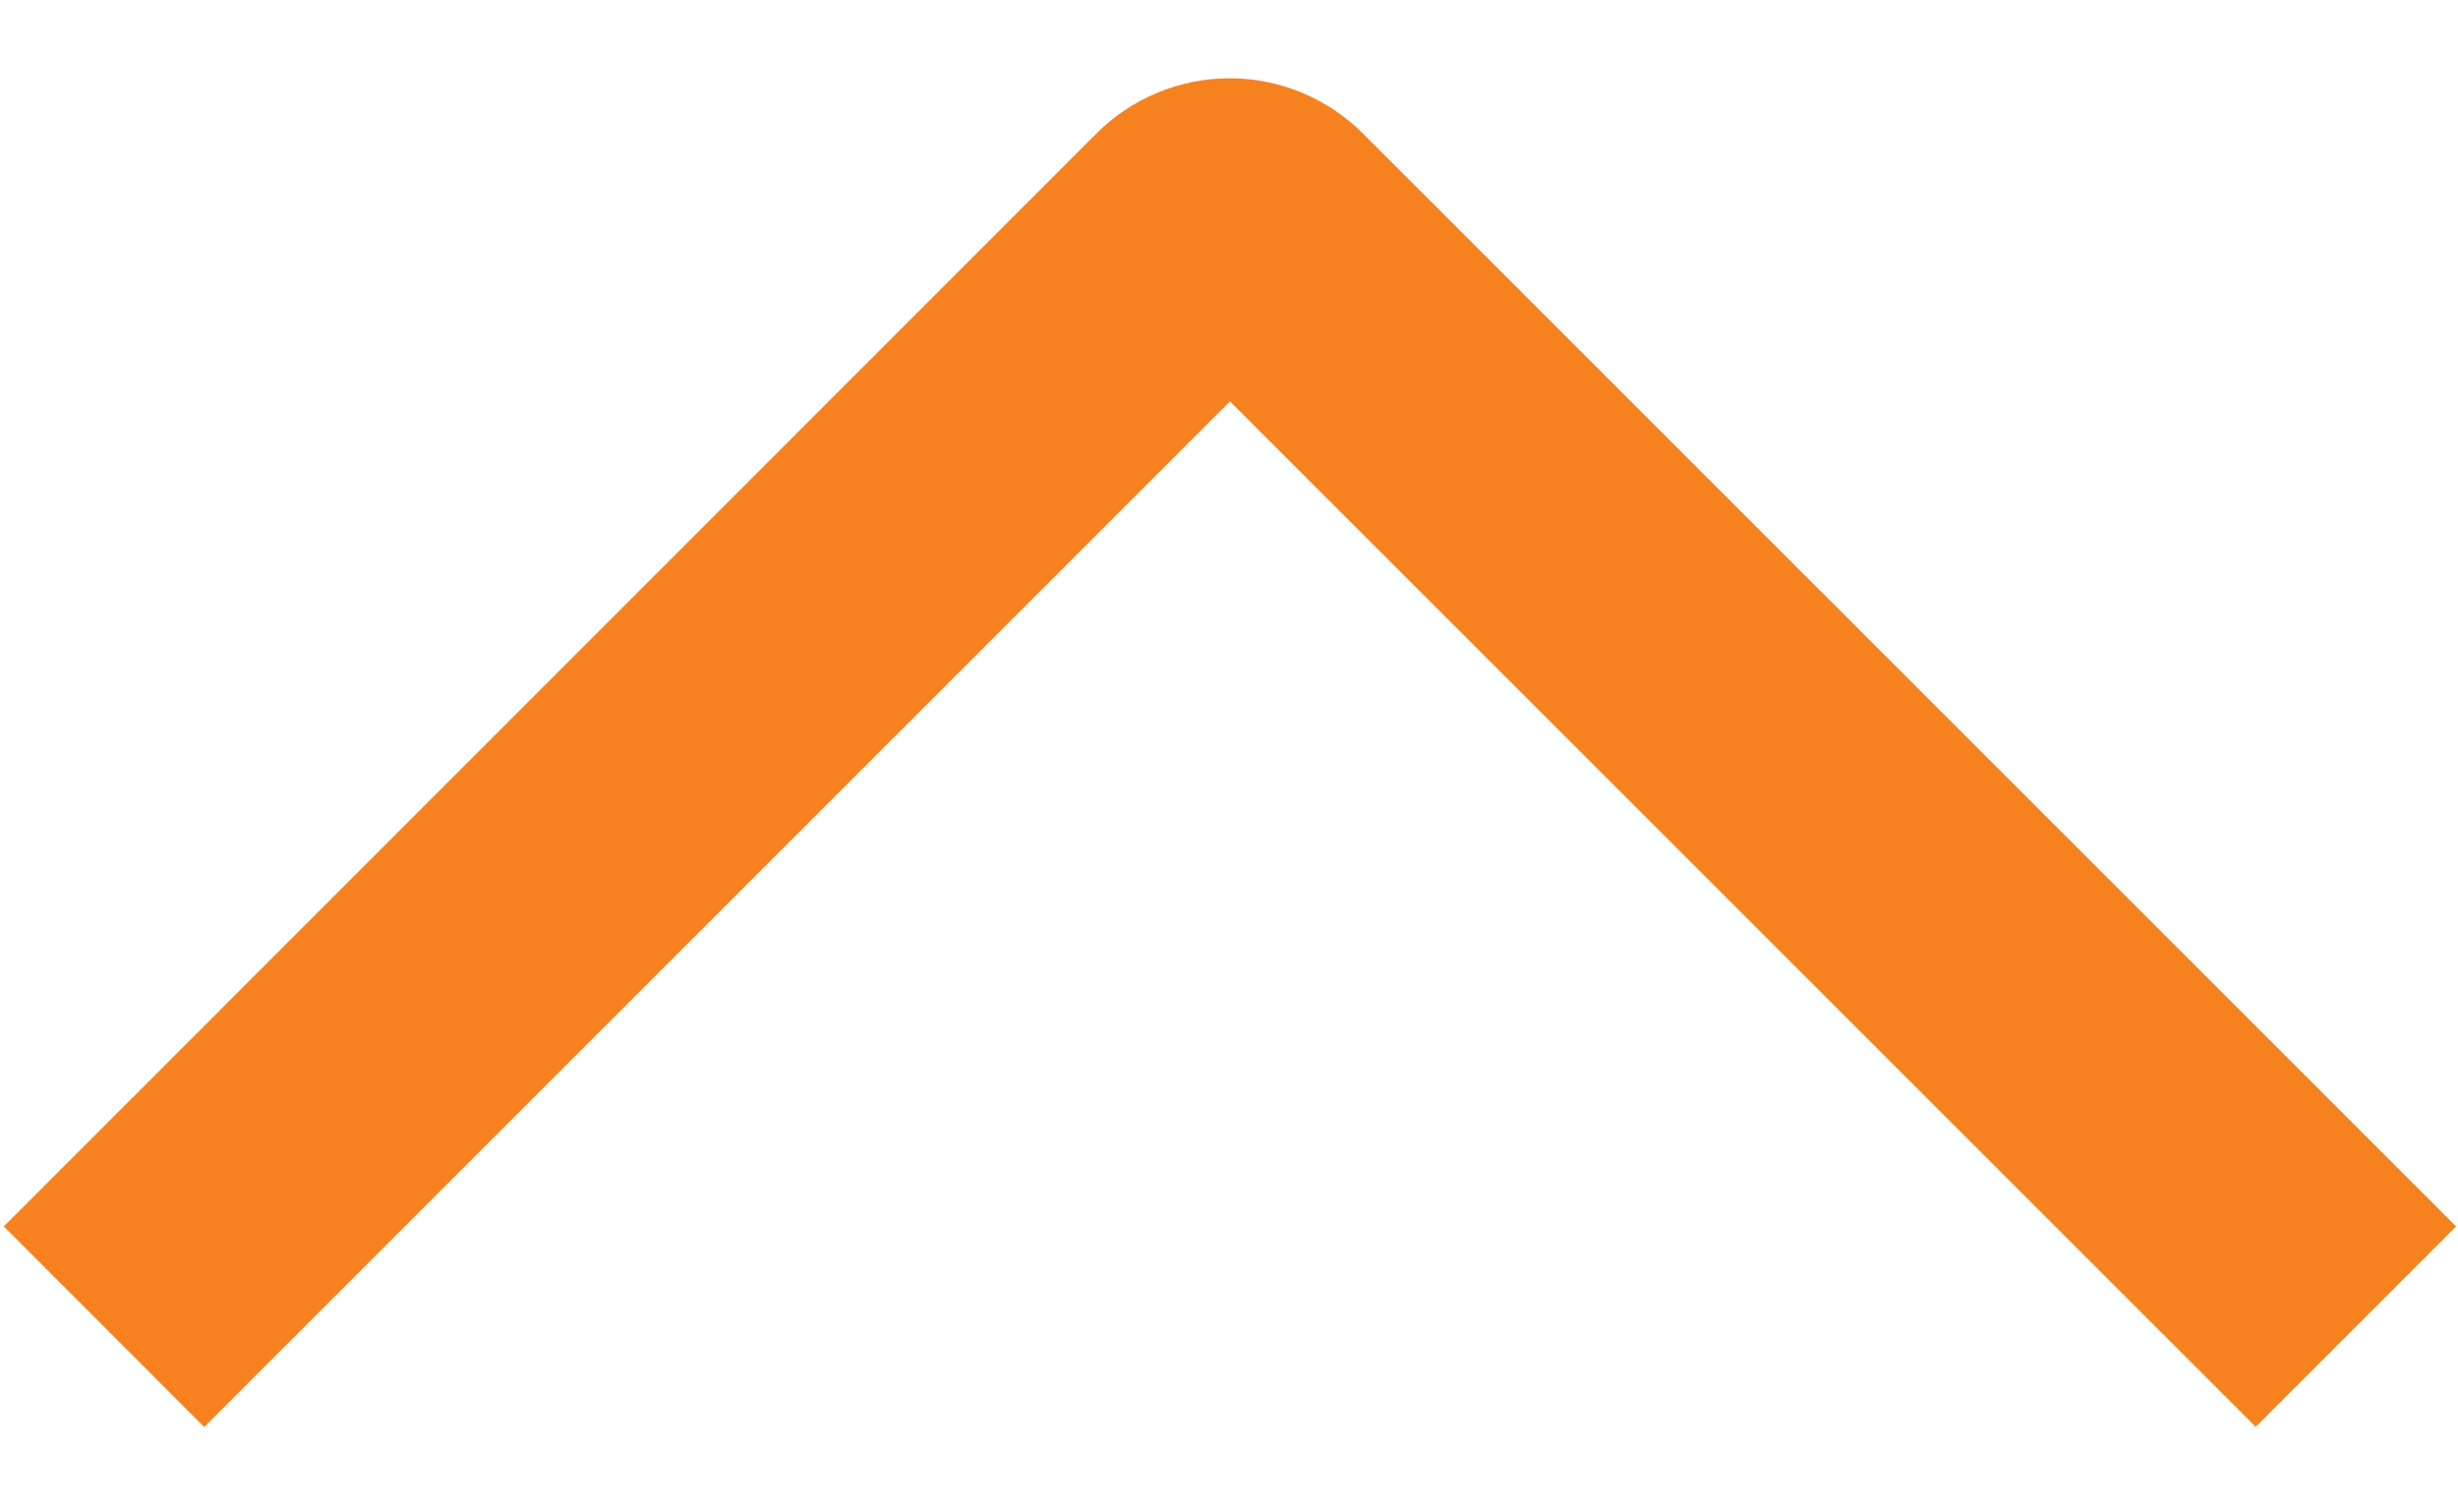 <svg width="26" height="16" viewBox="0 0 26 16" fill="none" xmlns="http://www.w3.org/2000/svg">
<path d="M2.16 15.096L0.04 12.974L11.594 1.416C11.779 1.23 11.999 1.082 12.242 0.981C12.484 0.88 12.744 0.828 13.007 0.828C13.27 0.828 13.53 0.88 13.772 0.981C14.015 1.082 14.235 1.23 14.42 1.416L25.98 12.974L23.86 15.094L13.01 4.246L2.16 15.096Z" fill="#F6821F"/>
</svg>
